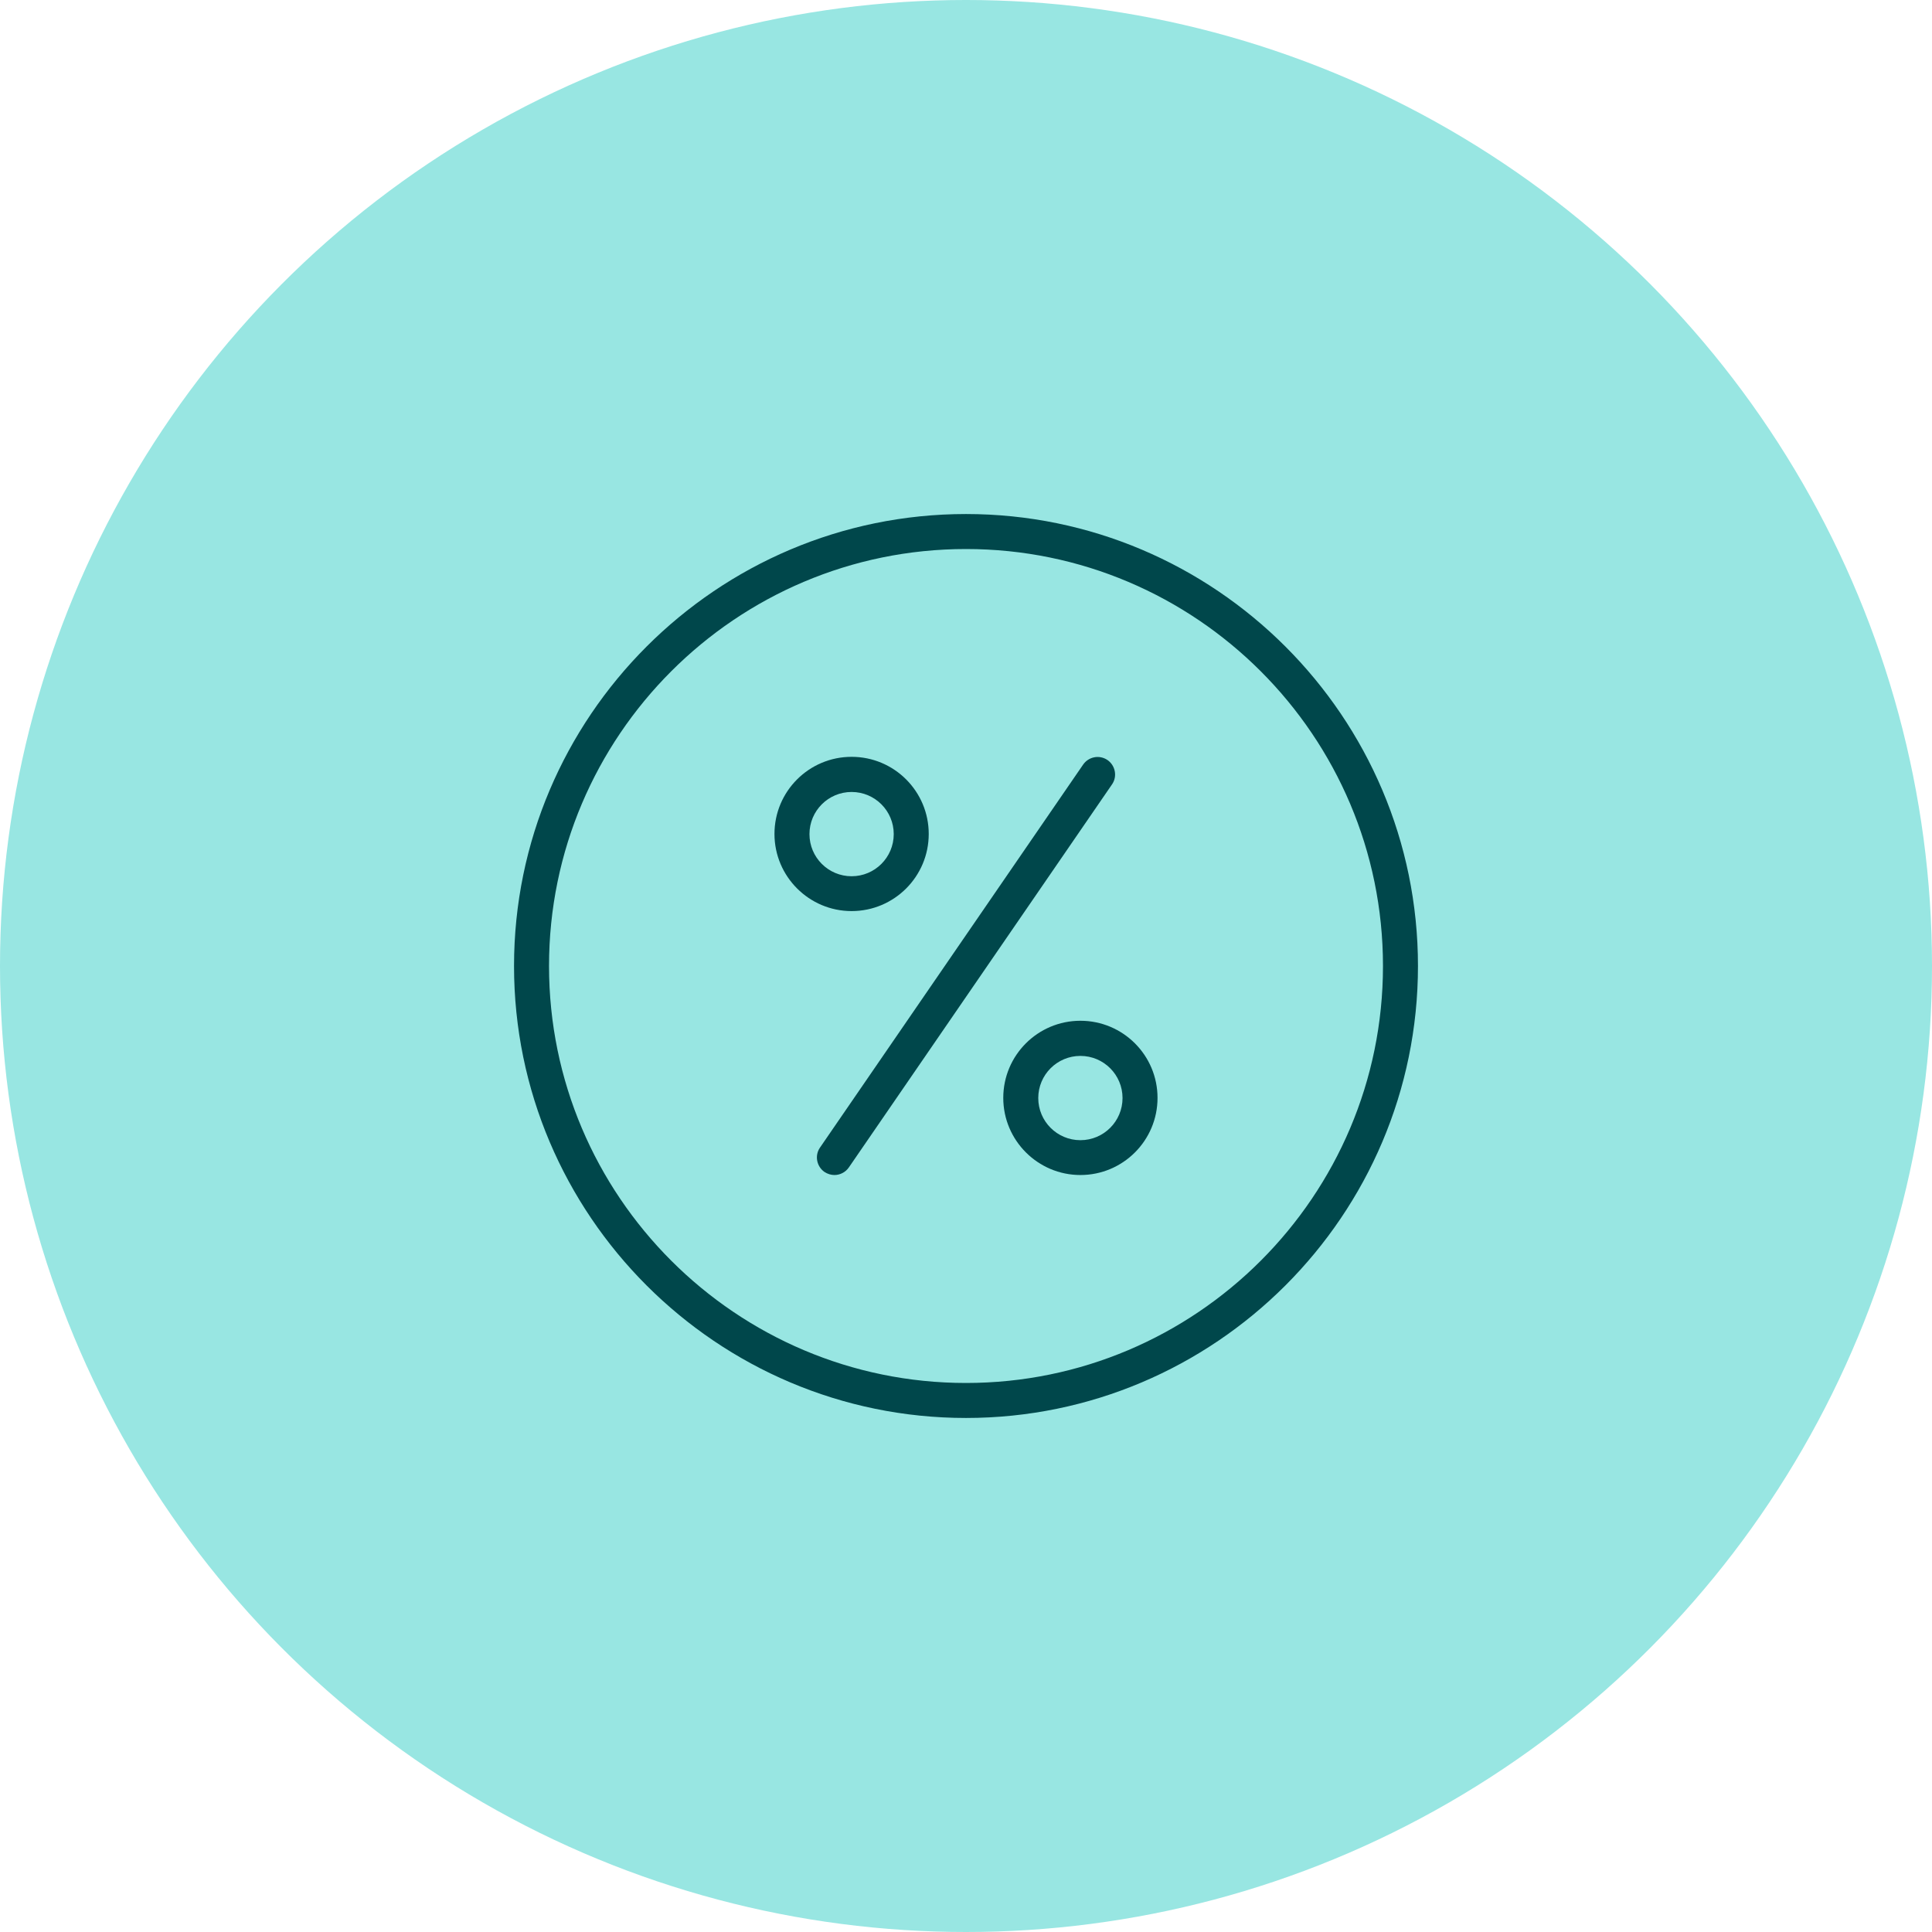 <?xml version="1.0" encoding="UTF-8"?><svg id="Layer_2" xmlns="http://www.w3.org/2000/svg" viewBox="0 0 127 127"><defs><style>.cls-1{fill:#98e6e2;}.cls-1,.cls-2{stroke-width:0px;}.cls-2{fill:#00474b;}</style></defs><g id="Layer_1-2"><circle class="cls-1" cx="63.5" cy="63.5" r="63.5"/><path class="cls-2" d="M63.5,33.79c-16.38,0-29.71,13.33-29.71,29.71s13.33,29.71,29.71,29.71,29.71-13.33,29.71-29.71-13.33-29.71-29.71-29.71ZM63.5,90.91c-15.11,0-27.41-12.29-27.41-27.41s12.29-27.41,27.41-27.41,27.41,12.29,27.41,27.41-12.29,27.41-27.41,27.41Z"/><path class="cls-2" d="M54.85,77.24c-.22,0-.45-.07-.65-.2-.52-.36-.66-1.08-.3-1.6l17.3-25.18c.36-.52,1.07-.66,1.6-.3.52.36.66,1.08.3,1.6l-17.3,25.18c-.22.32-.58.5-.95.5Z"/><path class="cls-2" d="M55.98,59.89c-2.79,0-5.07-2.27-5.07-5.07s2.27-5.07,5.07-5.07,5.07,2.27,5.07,5.07-2.27,5.07-5.07,5.07ZM55.98,52.06c-1.53,0-2.77,1.24-2.77,2.77s1.24,2.77,2.77,2.77,2.77-1.24,2.77-2.77-1.24-2.77-2.77-2.77Z"/><path class="cls-2" d="M71.02,77.24c-2.79,0-5.07-2.27-5.07-5.07s2.27-5.07,5.07-5.07,5.07,2.27,5.07,5.07-2.27,5.07-5.07,5.07ZM71.02,69.41c-1.53,0-2.77,1.24-2.77,2.77s1.24,2.77,2.77,2.77,2.77-1.24,2.77-2.77-1.24-2.77-2.77-2.77Z"/></g></svg>
